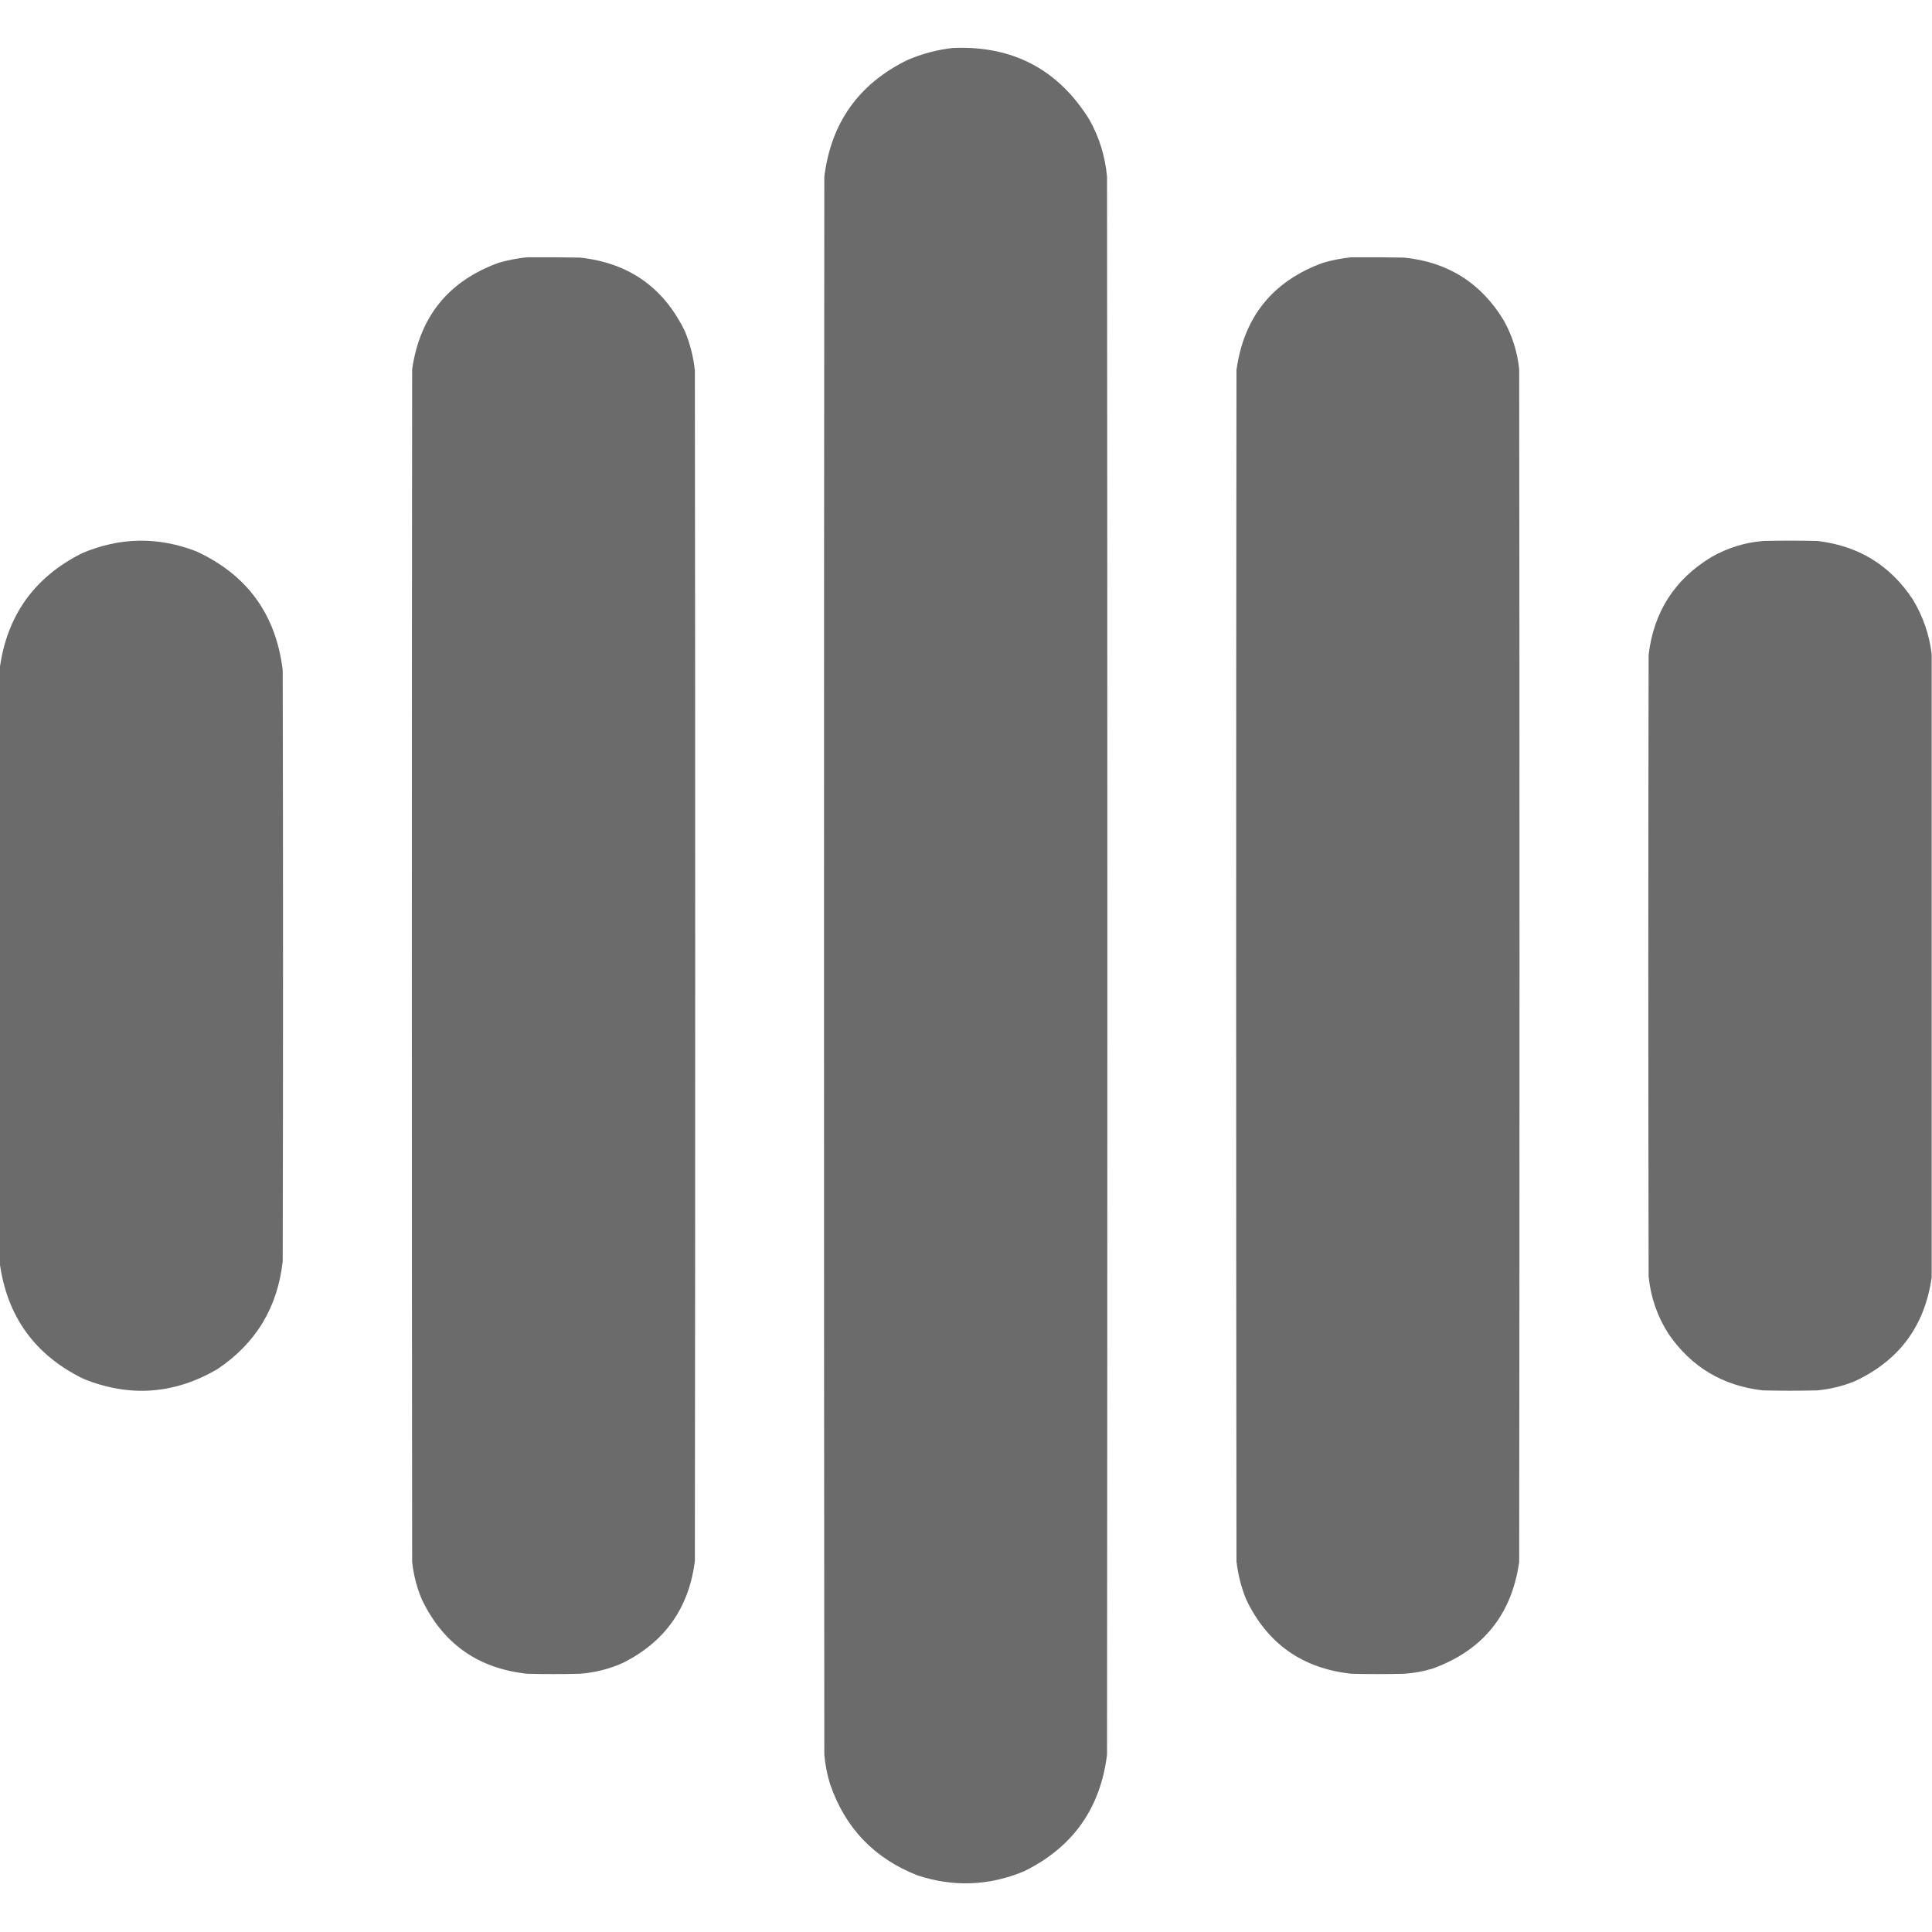 <?xml version="1.0" encoding="UTF-8"?> <svg xmlns="http://www.w3.org/2000/svg" xmlns:xlink="http://www.w3.org/1999/xlink" version="1.1" width="3000px" height="3000px" style="shape-rendering:geometricPrecision; text-rendering:geometricPrecision; image-rendering:optimizeQuality; fill-rule:evenodd; clip-rule:evenodd"><g><path style="opacity:0.999" fill="#6b6b6b" d="M 1479.5,74.5 C 1572.61,70.462 1643.44,107.796 1692,186.5C 1707.19,213.924 1716.19,243.257 1719,274.5C 1719.67,1091.17 1719.67,1907.83 1719,2724.5C 1708.58,2808.55 1665.41,2869.05 1589.5,2906C 1535.27,2928.4 1480.27,2930.4 1424.5,2912C 1357.53,2885.7 1312.37,2838.53 1289,2770.5C 1284.33,2755.49 1281.33,2740.16 1280,2724.5C 1279.33,1907.83 1279.33,1091.17 1280,274.5C 1290.42,190.449 1333.59,129.949 1409.5,93C 1432.04,83.365 1455.38,77.199 1479.5,74.5 Z"></path></g><g><path style="opacity:0.999" fill="#6b6b6b" d="M 818.5,399.5 C 845.835,399.333 873.169,399.5 900.5,400C 976.632,408.166 1031.13,446.666 1064,515.5C 1071.82,534.791 1076.82,554.791 1079,575.5C 1079.67,1191.5 1079.67,1807.5 1079,2423.5C 1070,2496.39 1032.83,2549.22 967.5,2582C 946.18,2591.58 923.846,2597.25 900.5,2599C 873.167,2599.67 845.833,2599.67 818.5,2599C 742.37,2590.84 687.87,2552.34 655,2483.5C 647.185,2464.91 642.185,2445.57 640,2425.5C 639.333,1808.17 639.333,1190.83 640,573.5C 651.8,491.361 696.633,436.194 774.5,408C 789.05,403.809 803.717,400.976 818.5,399.5 Z"></path></g><g><path style="opacity:0.999" fill="#6b6b6b" d="M 2098.5,399.5 C 2125.84,399.333 2153.17,399.5 2180.5,400C 2248.4,406.97 2299.9,439.47 2335,497.5C 2348.22,521.174 2356.22,546.507 2359,573.5C 2359.67,1190.83 2359.67,1808.17 2359,2425.5C 2347.2,2507.64 2302.37,2562.81 2224.5,2591C 2210.14,2595.34 2195.47,2598 2180.5,2599C 2153.17,2599.67 2125.83,2599.67 2098.5,2599C 2022.37,2590.83 1967.87,2552.33 1935,2483.5C 1927.34,2464.52 1922.34,2444.85 1920,2424.5C 1919.33,1807.83 1919.33,1191.17 1920,574.5C 1931.5,491.95 1976.34,436.45 2054.5,408C 2069.05,403.809 2083.72,400.976 2098.5,399.5 Z"></path></g><g><path style="opacity:0.999" fill="#6b6b6b" d="M -0.5,1960.5 C -0.5,1653.17 -0.5,1345.83 -0.5,1038.5C 10.496,956.016 53.162,896.182 127.5,859C 186.07,834.12 245.07,833.12 304.5,856C 383.606,892.332 428.44,953.832 439,1040.5C 439.667,1346.5 439.667,1652.5 439,1958.5C 431.043,2030.29 397.21,2086.12 337.5,2126C 270.681,2165.11 201.348,2170.11 129.5,2141C 53.952,2104.08 10.618,2043.91 -0.5,1960.5 Z"></path></g><g><path style="opacity:0.999" fill="#6b6b6b" d="M 2999.5,1015.5 C 2999.5,1338.17 2999.5,1660.83 2999.5,1983.5C 2988.76,2059.16 2948.76,2113 2879.5,2145C 2860.85,2152.5 2841.52,2157.16 2821.5,2159C 2793.5,2159.67 2765.5,2159.67 2737.5,2159C 2675.14,2151.93 2626.31,2122.76 2591,2071.5C 2573.59,2044.34 2563.26,2014.67 2560,1982.5C 2559.33,1660.5 2559.33,1338.5 2560,1016.5C 2568.02,949.891 2600.52,899.391 2657.5,865C 2682.33,850.833 2709,842.5 2737.5,840C 2765.5,839.333 2793.5,839.333 2821.5,840C 2885.29,847.201 2934.79,877.368 2970,930.5C 2985.93,956.798 2995.77,985.132 2999.5,1015.5 Z"></path></g></svg> 